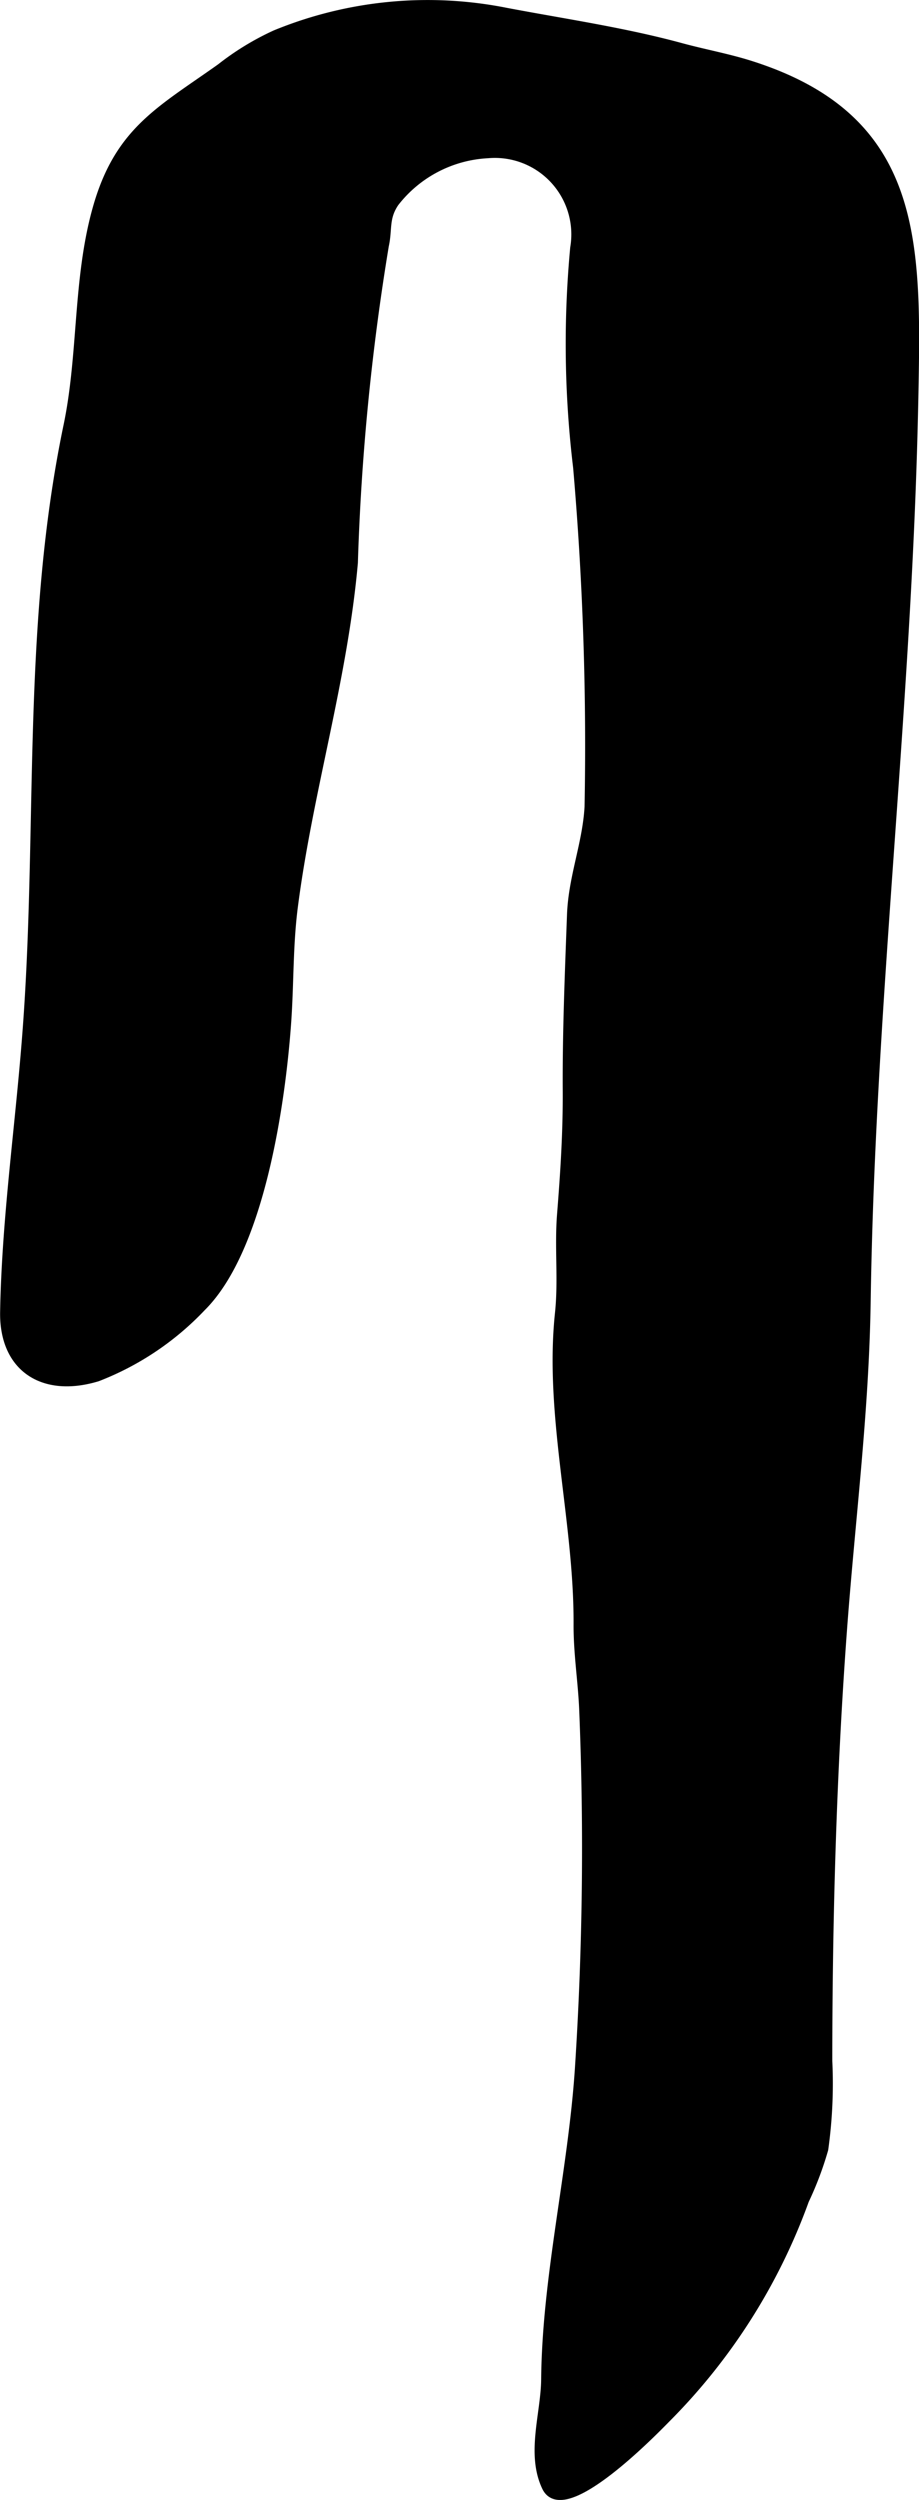 <?xml version="1.0" encoding="UTF-8"?>
<svg xmlns="http://www.w3.org/2000/svg"
     version="1.1"
     width="4.992mm"
     height="13.572mm"
     viewBox="0 0 14.151 38.471">
   <defs>
      <style type="text/css"><![CDATA[
      .a {
        stroke: #000;
        stroke-miterlimit: 10;
        stroke-width: 0.15px;
      }
    ]]></style>
   </defs>
   <path class="a"
         d="M8.9,7.191a49.657,49.657,0,0,1,.176,5.225c-.031.565-.248,1.082-.27,1.655-.033.901-.071,1.803-.066,2.705.004.651-.036,1.265-.087,1.907-.041.511.021,1.009-.032,1.522-.168,1.574.295,3.208.286,4.797-.002.447.069.873.087,1.316a52.347,52.347,0,0,1-.066,5.508c-.104,1.588-.506,3.208-.52,4.791-.005.529-.232,1.145.011,1.653.265.552,1.634-.854,1.836-1.06a9.159,9.159,0,0,0,2.128-3.353,5.092,5.092,0,0,0,.296-.784,7.271,7.271,0,0,0,.062-1.354c0-2.167.064-4.433.223-6.594.125-1.708.343-3.377.368-5.106.008-.521.022-1.042.041-1.562.101-2.735.34-5.463.511-8.194.086-1.366.154-2.734.181-4.102.047-2.429.1-4.339-2.542-5.162-.336-.104-.696-.17-1.041-.264-.887-.241-1.798-.372-2.699-.543a6.165,6.165,0,0,0-3.538.344,4.15,4.15,0,0,0-.841.513c-.934.664-1.573.973-1.907,2.176-.301,1.08-.216,2.232-.444,3.325-.658,3.149-.387,6.285-.642,9.461-.111,1.396-.309,2.775-.334,4.178-.015.851.589,1.247,1.42.995A4.382,4.382,0,0,0,3.098,20.11c.91-.902,1.228-3.186,1.312-4.396.041-.596.025-1.174.103-1.772.23-1.775.764-3.488.923-5.285a36.78,36.78,0,0,1,.477-4.882c.056-.252-.004-.425.159-.664a1.947,1.947,0,0,1,1.439-.752,1.252,1.252,0,0,1,1.344,1.455A15.872,15.872,0,0,0,8.9,7.191Z"/>
</svg>
